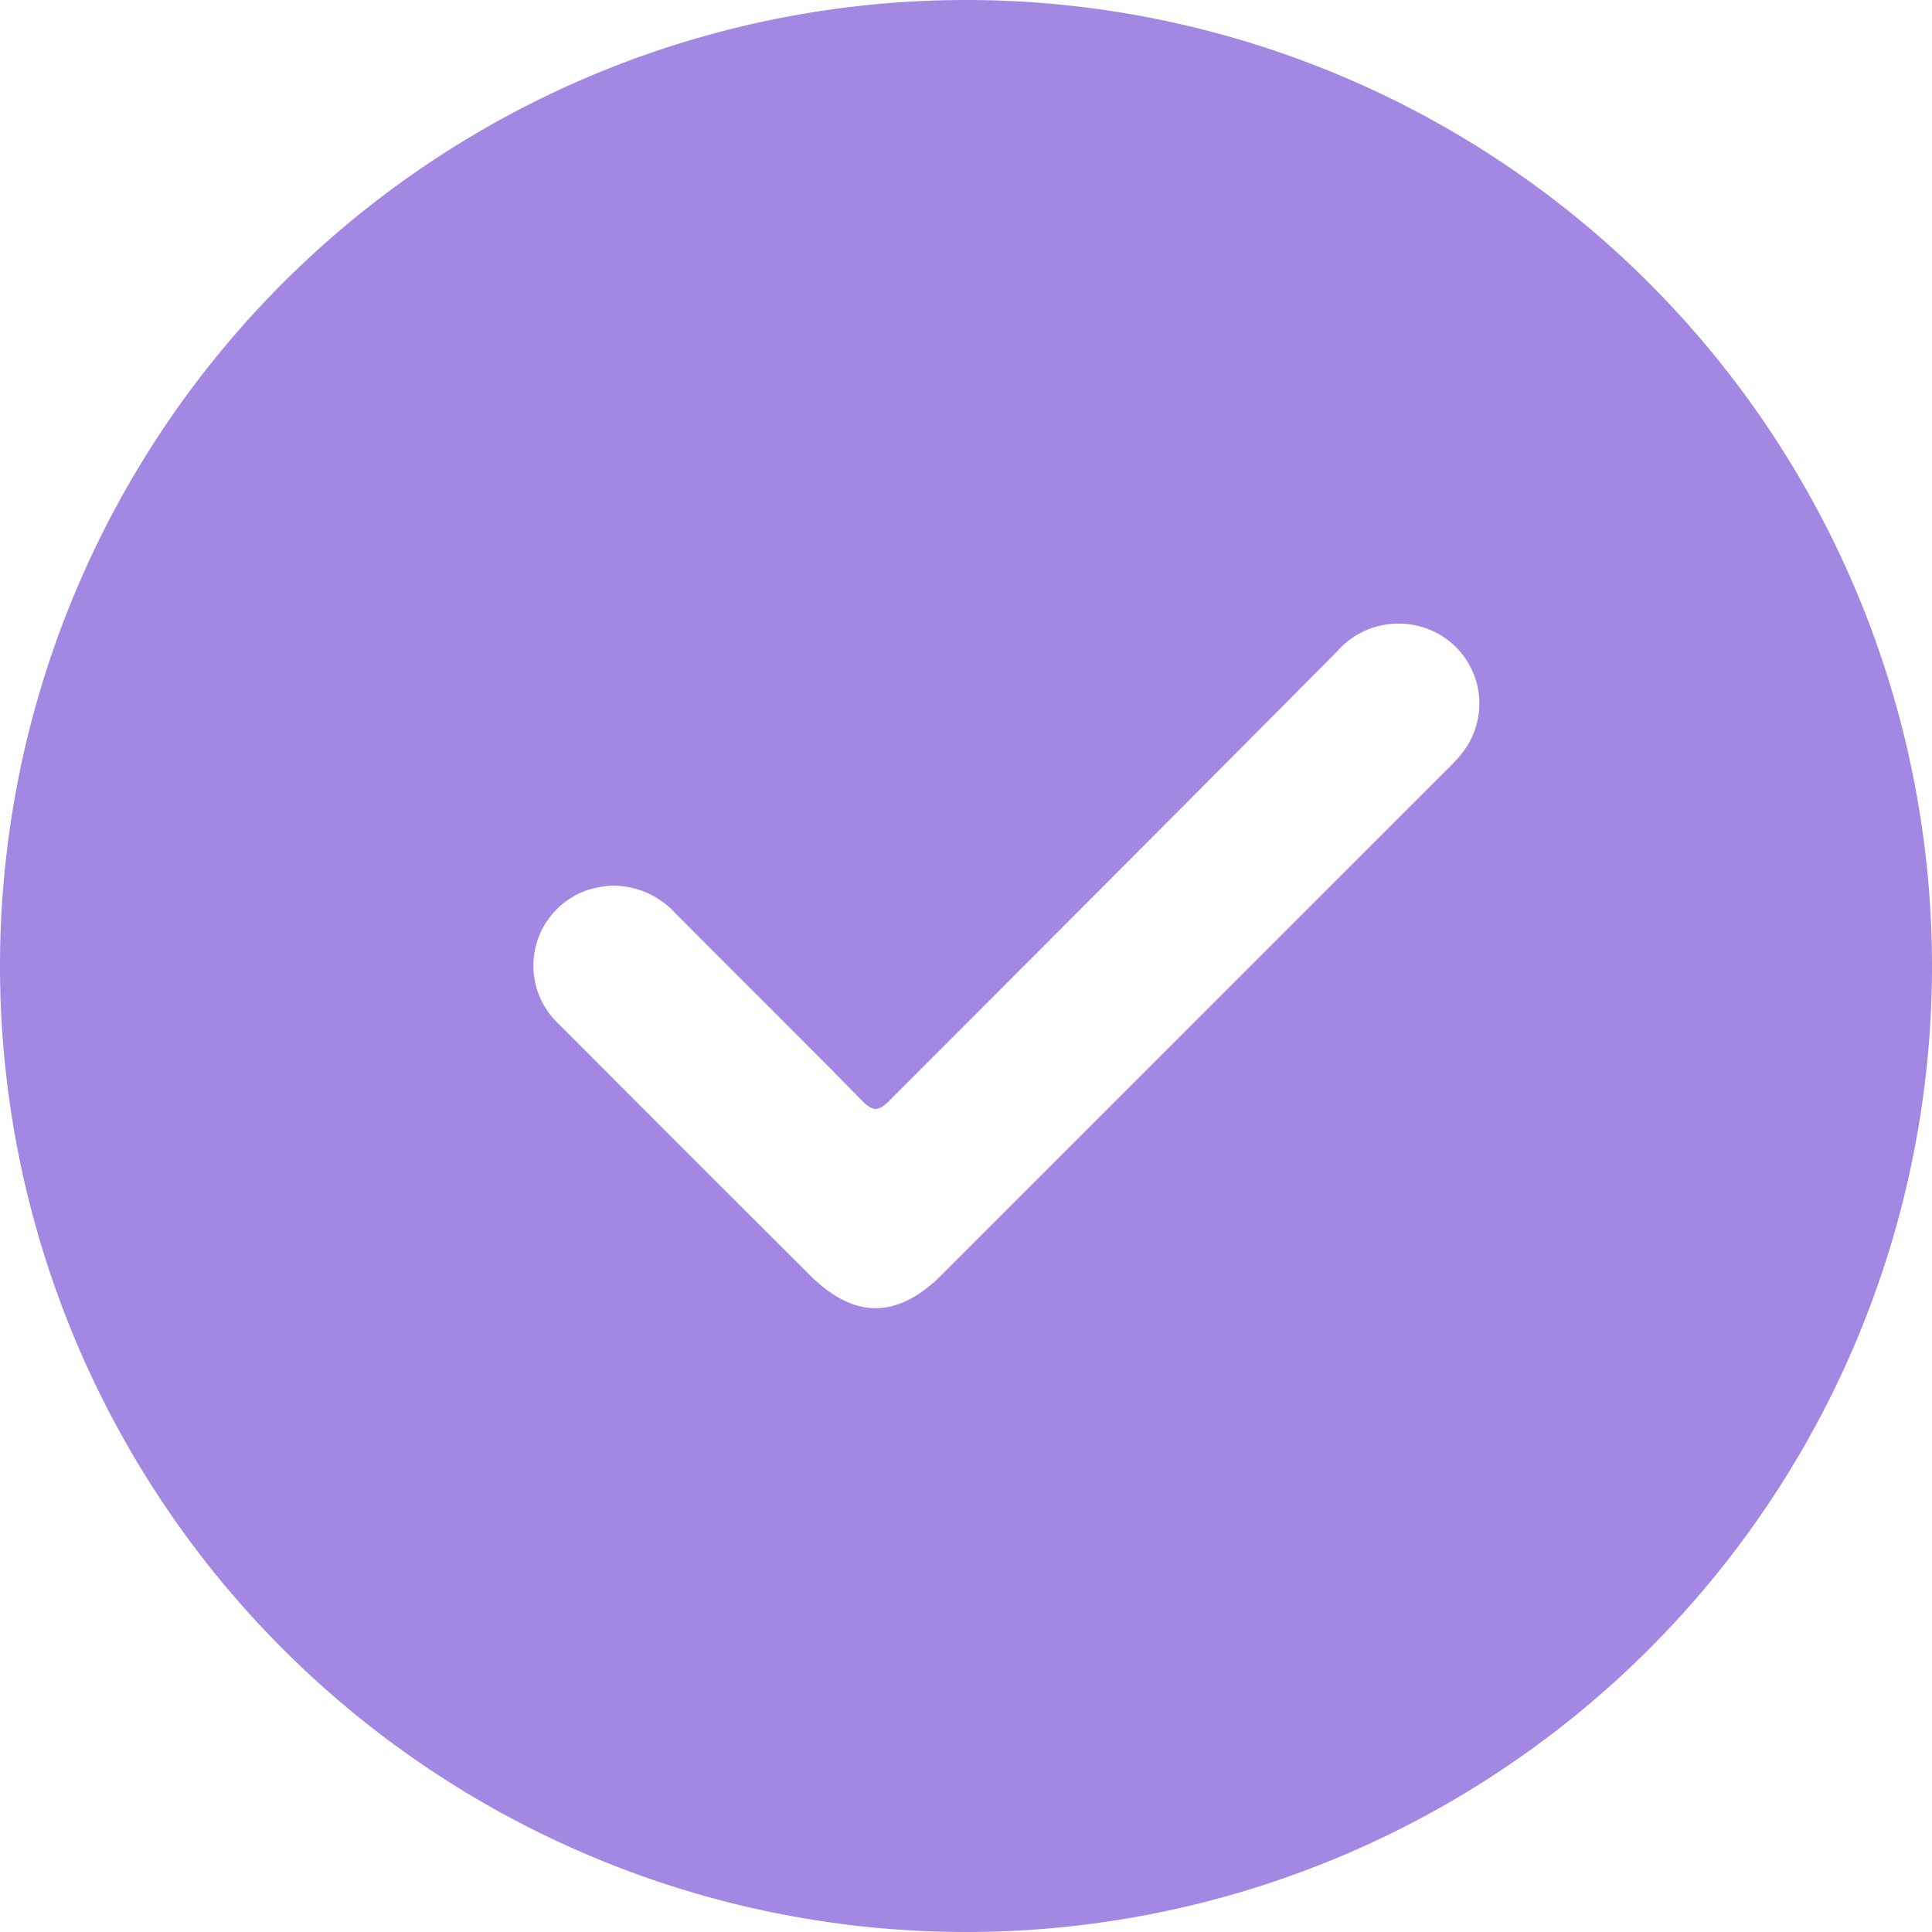 <?xml version="1.0" encoding="UTF-8"?> <svg xmlns="http://www.w3.org/2000/svg" viewBox="0 0 94.64 94.64"> <defs> <style>.cls-1{fill:#a288e3;}</style> </defs> <g id="Layer_2" data-name="Layer 2"> <g id="Layer_1-2" data-name="Layer 1"> <path class="cls-1" d="M47.32,0A47.32,47.32,0,1,0,94.64,47.32,47.33,47.33,0,0,0,47.32,0ZM71.64,36.87a8.45,8.45,0,0,1-.81.88L46.14,62.44c-2.19,2.19-4.31,2.19-6.49,0Q33.5,56.31,27.37,50.16a3.91,3.91,0,0,1,1.57-6.61,5.8,5.8,0,0,1,.91-.16,4.13,4.13,0,0,1,3.21,1.32c3.06,3.08,6.15,6.13,9.19,9.23.52.52.79.49,1.29,0q11-11,21.93-22a4,4,0,0,1,3.74-1.33A3.91,3.91,0,0,1,71.64,36.87Z"></path> </g> </g> </svg> 